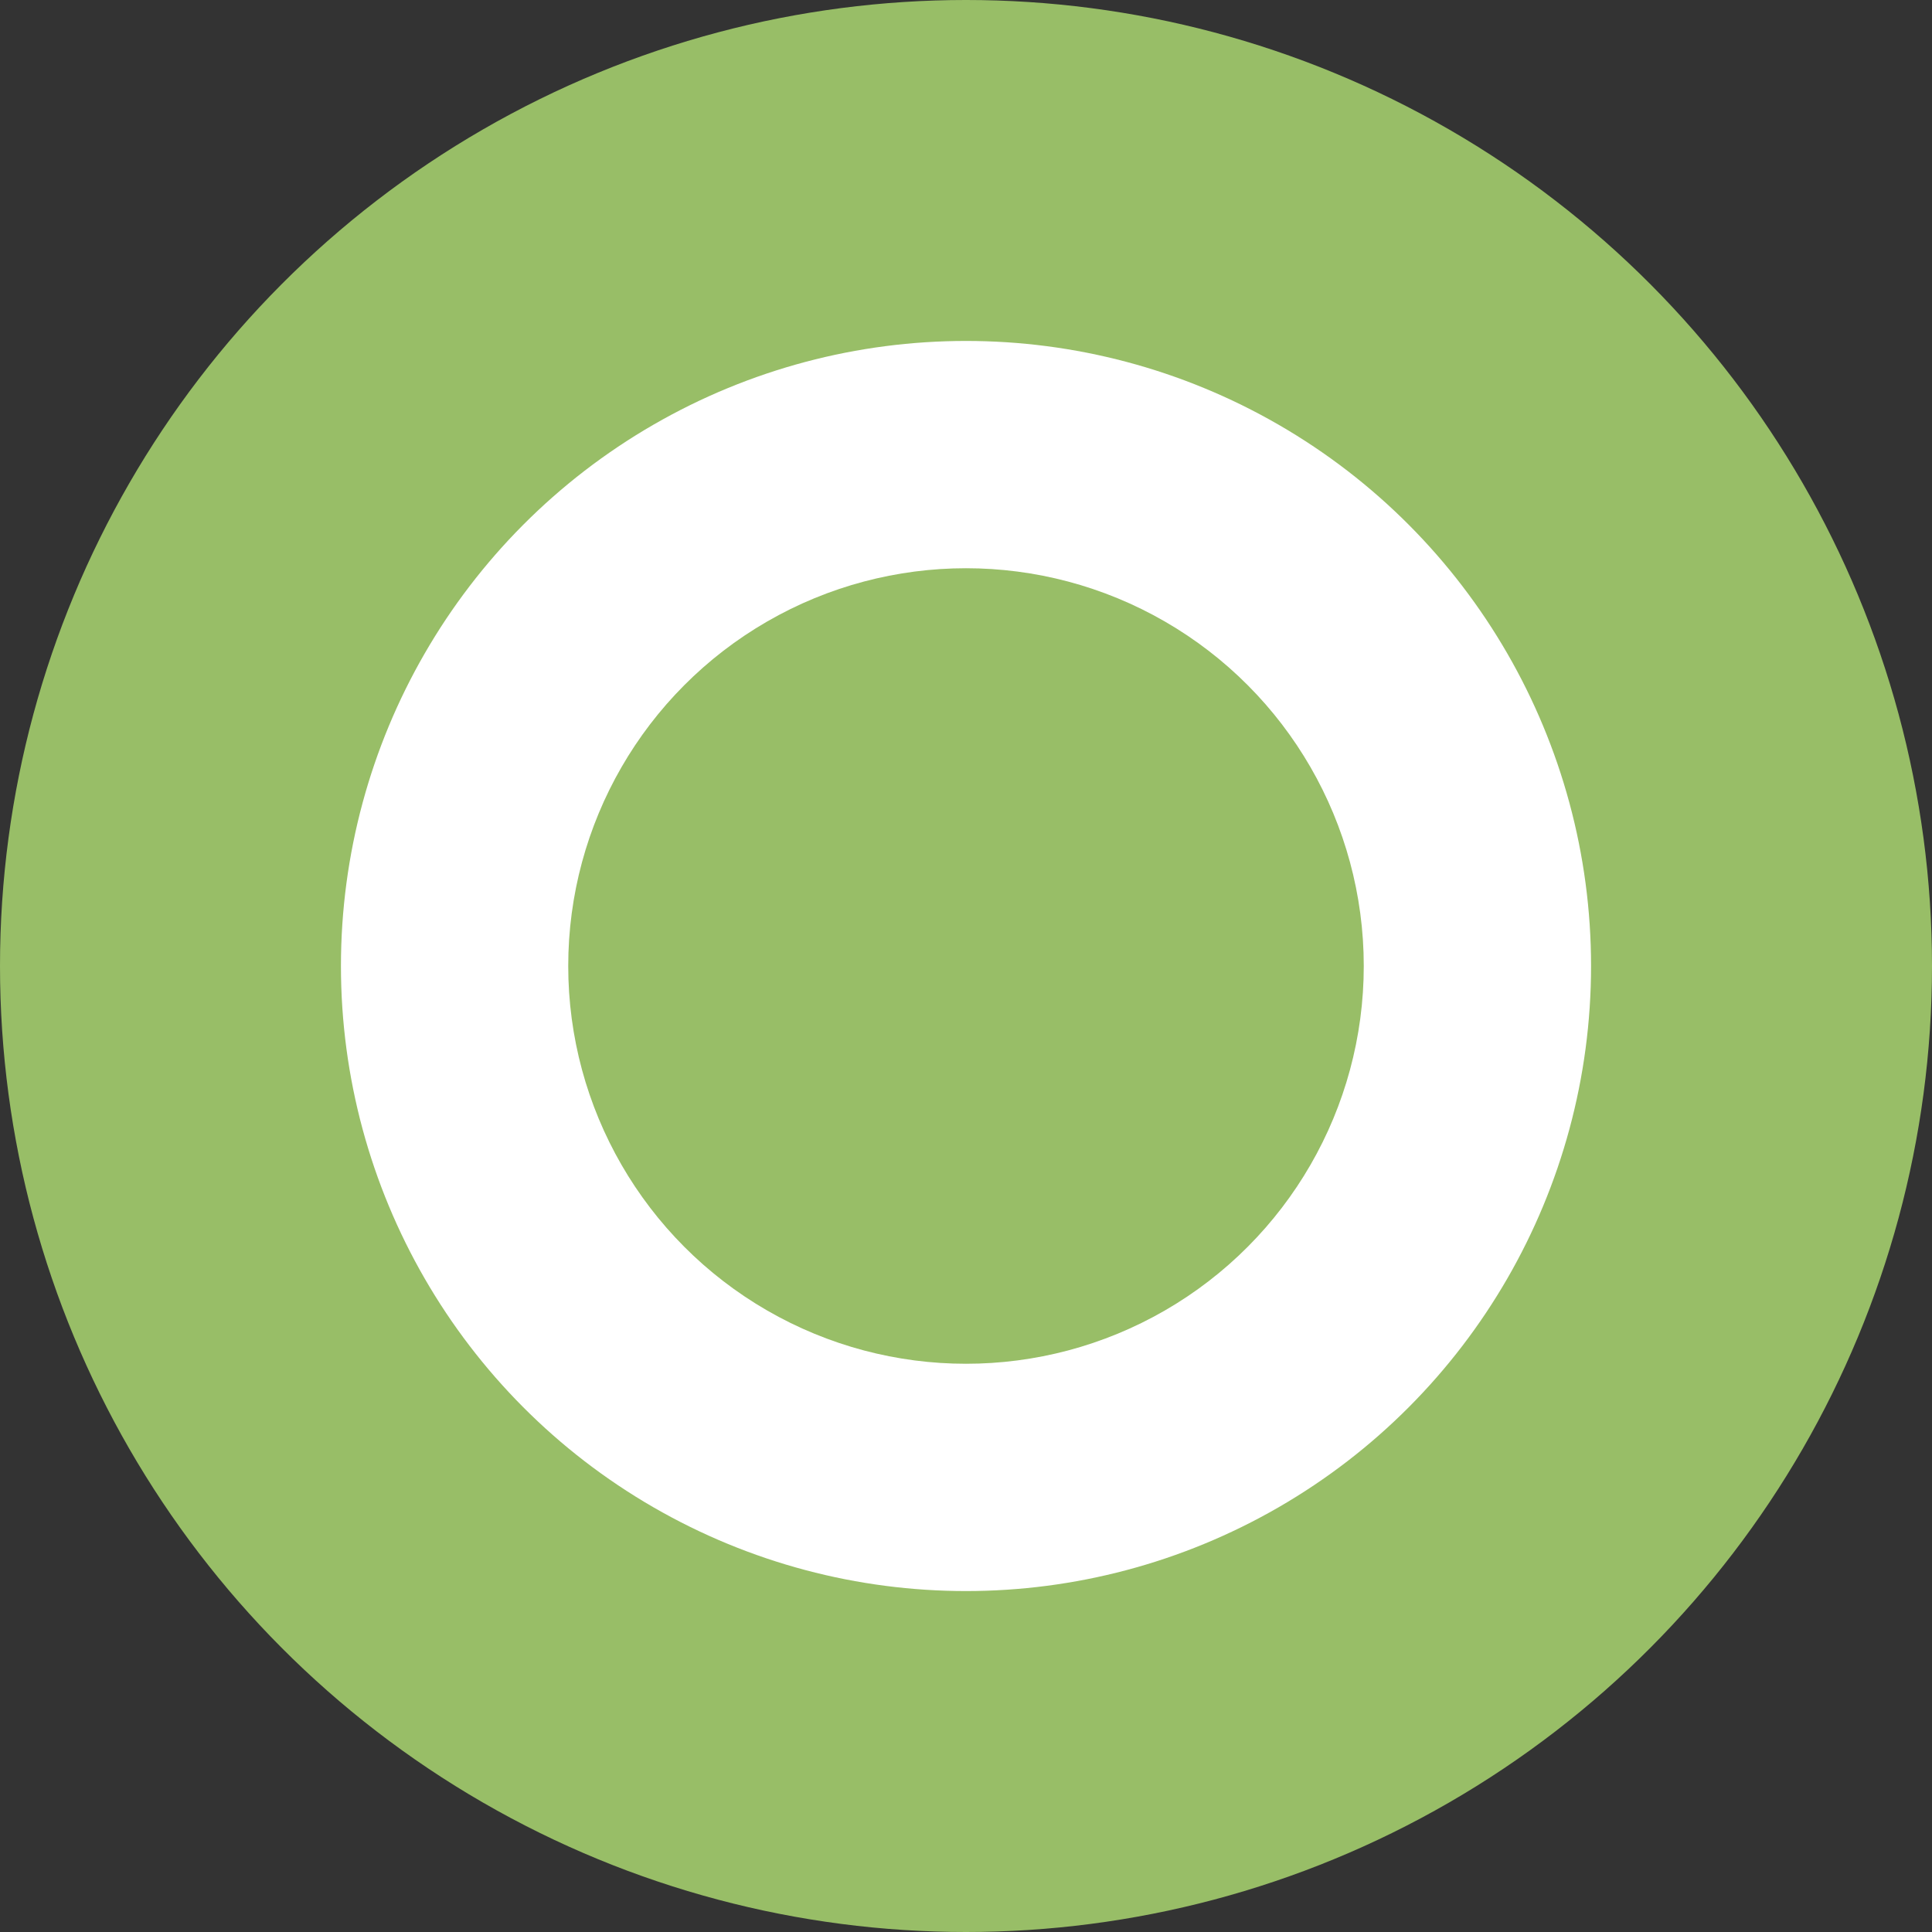 <svg width="34" height="34" viewBox="0 0 34 34" fill="none" xmlns="http://www.w3.org/2000/svg">
<rect x="0" y="0" width="34" height="34" fill="#333333" stroke="none"/>
<circle cx="17" cy="17" r="17" fill="#98BE67"/>
<circle cx="17" cy="17" r="11" fill="white"/>
<circle cx="17" cy="17" r="7" fill="#98BE67"/>
</svg>
